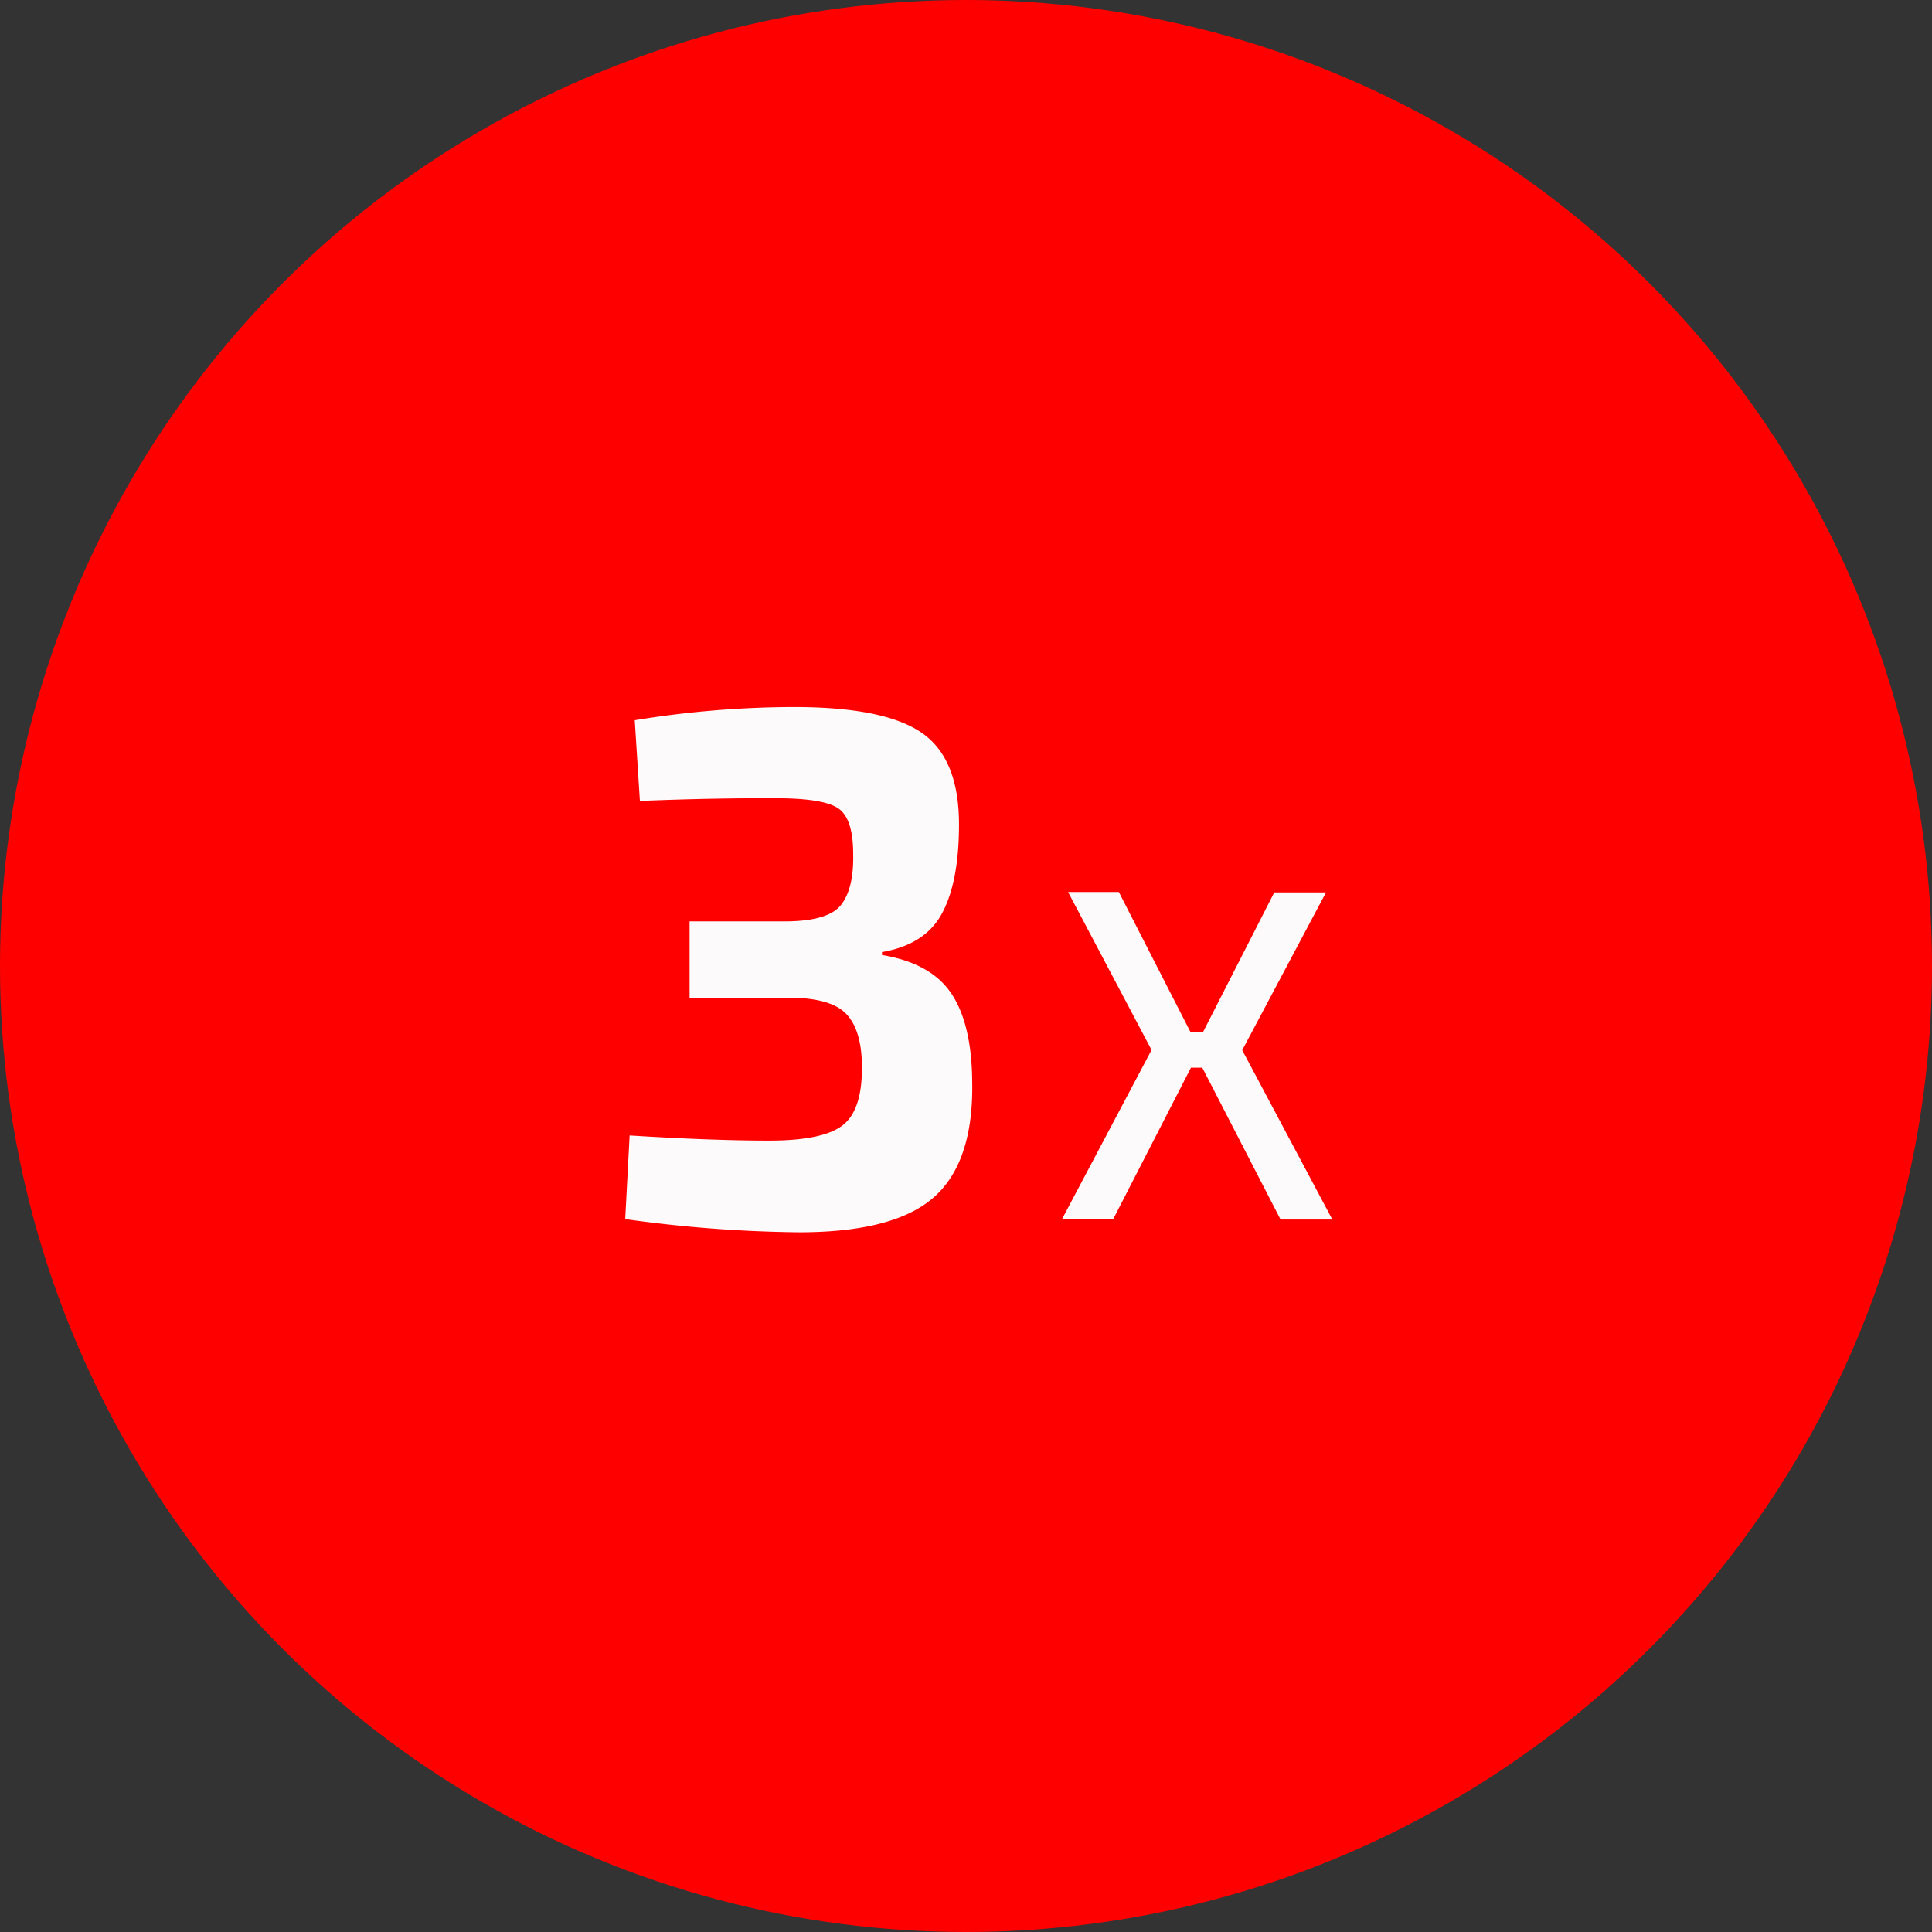 <?xml version="1.0" encoding="UTF-8"?> <svg xmlns="http://www.w3.org/2000/svg" id="Capa_1" data-name="Capa 1" viewBox="0 0 395.04 395.04"><rect x="0" y="0" width="395.04" height="395.04" fill="#333333" stroke="none"/> <defs> <style>.cls-1{fill:red;}.cls-2{fill:#fcfafa;}</style> </defs> <circle class="cls-1" cx="197.52" cy="197.52" r="197.52"></circle> <path class="cls-2" d="M130.84,163.77l-1.05-16.5a203.19,203.19,0,0,1,32.55-2.7q18.45,0,26.1,5.25t7.65,18.75q0,11.7-3.45,18.15t-12.3,7.95v.6q10,1.65,14.18,7.87t4.27,18.08q.3,16.35-7.8,23.55t-27.6,7.2a273.12,273.12,0,0,1-35.55-2.7l.9-17.1q16.8,1.05,28.5,1.05,10.95,0,15-3.08t4-11.92q0-7.65-3.3-11T160.39,204H141v-15.6h19.35q9,0,11.63-3.38t2.47-10.42q0-7.35-3.15-9.38t-12.9-2Q145.54,163.17,130.84,163.77Z"></path> <path class="cls-2" d="M245.84,218.32h-2.33l-15.91,31H217.13l18.33-34.63-17.07-32.3h10.38L243.41,211H246l14.55-28.52h10.58L254,214.73l18.43,34.63H261.84Z"></path> </svg> 